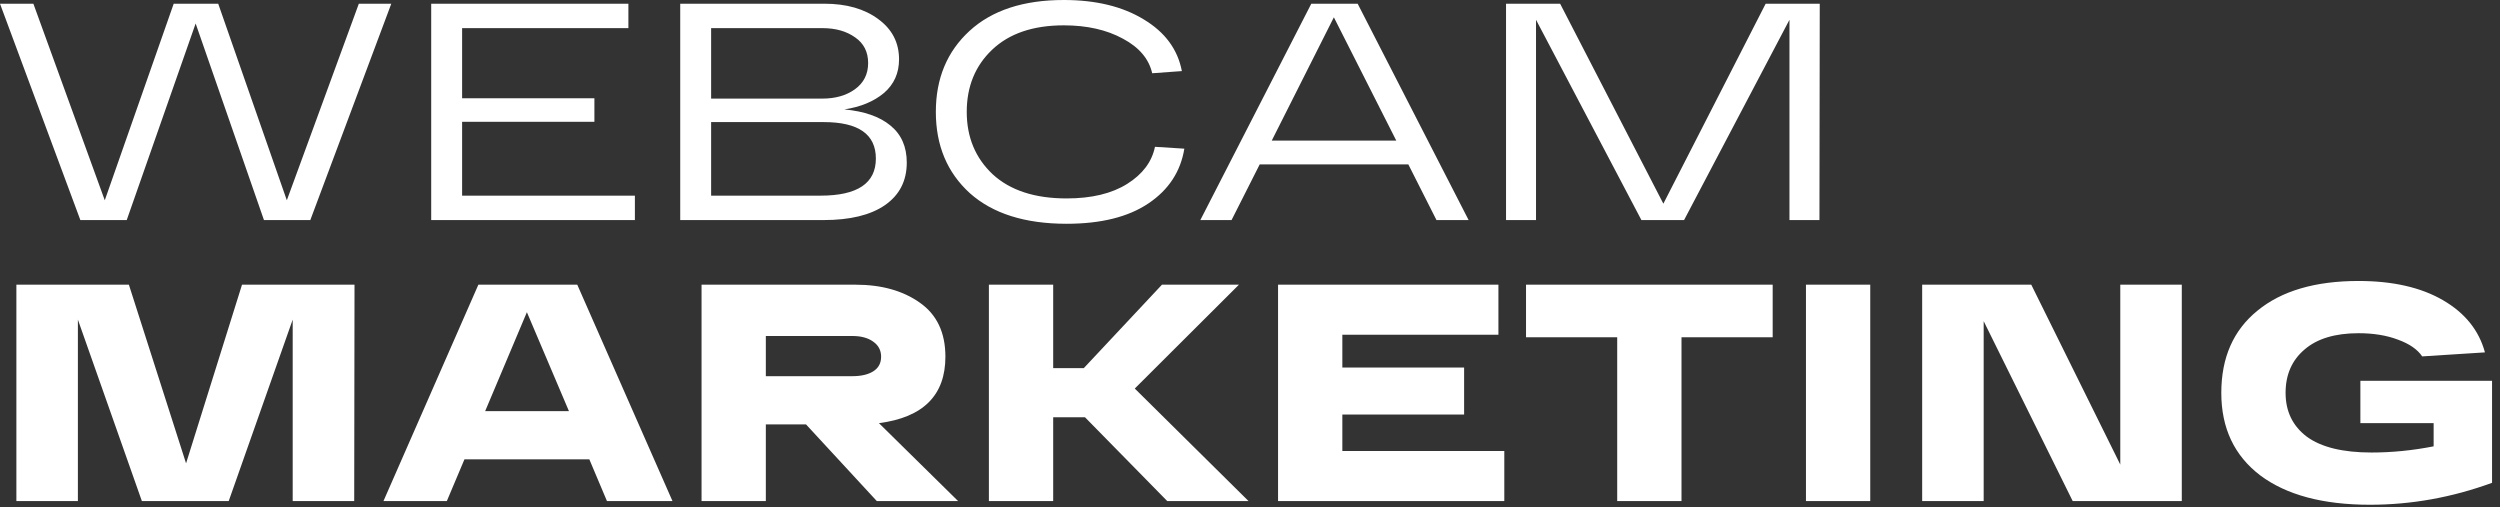 <?xml version="1.0" encoding="UTF-8"?> <svg xmlns="http://www.w3.org/2000/svg" width="271" height="55" viewBox="0 0 271 55" fill="none"><rect x="0" y="0" width="271" height="55" fill="#333333" stroke="none"/><path fill-rule="evenodd" clip-rule="evenodd" d="M125.199 15.915L128.382 16.116C127.98 18.595 126.685 20.572 124.496 22.046C122.307 23.52 119.347 24.257 115.617 24.257C111.105 24.257 107.61 23.151 105.131 20.94C102.674 18.706 101.445 15.769 101.445 12.129C101.445 8.51 102.662 5.584 105.097 3.35C107.532 1.117 110.938 0 115.316 0C118.8 0 121.693 0.704 123.993 2.111C126.294 3.496 127.668 5.361 128.114 7.706L124.898 7.94C124.541 6.377 123.48 5.126 121.715 4.188C119.951 3.228 117.817 2.747 115.316 2.747C111.988 2.747 109.397 3.63 107.543 5.394C105.711 7.136 104.795 9.381 104.795 12.129C104.795 14.876 105.734 17.132 107.61 18.896C109.508 20.639 112.178 21.51 115.617 21.51C118.32 21.51 120.509 20.985 122.184 19.935C123.859 18.885 124.864 17.545 125.199 15.915ZM38.898 0.402H42.416L33.638 23.855H28.613L21.208 2.546L13.737 23.855H8.711L0 0.402H3.618L11.358 21.711L18.829 0.402H23.654L31.092 21.711L38.898 0.402ZM46.742 23.855V0.402H68.118V3.049H50.093V10.654H64.433V13.201H50.093V21.208H68.822V23.855H46.742ZM96.518 13.603C95.357 12.642 93.693 12.062 91.526 11.861C93.291 11.592 94.72 11.001 95.815 10.085C96.909 9.147 97.457 7.929 97.457 6.433C97.457 4.624 96.708 3.172 95.212 2.077C93.715 0.96 91.761 0.402 89.349 0.402H73.736V23.855H89.281C92.141 23.855 94.352 23.319 95.915 22.247C97.501 21.152 98.294 19.611 98.294 17.623C98.294 15.903 97.702 14.563 96.518 13.603ZM77.086 10.688V3.049H89.147C90.577 3.049 91.761 3.384 92.699 4.054C93.637 4.702 94.106 5.629 94.106 6.835C94.106 8.041 93.626 8.99 92.665 9.683C91.727 10.353 90.555 10.688 89.147 10.688H77.086ZM94.944 17.188C94.944 19.868 92.945 21.208 88.946 21.208H77.086V13.234H89.281C93.056 13.234 94.944 14.552 94.944 17.188ZM152.665 17.824L155.714 23.855H159.198L147.17 0.402H142.145L130.117 23.855H133.501L136.55 17.824H152.665ZM151.358 15.244H137.856L144.591 1.876L151.358 15.244ZM191.398 0.402H197.261L197.228 23.855H193.978V2.144L182.553 23.855H177.929L166.504 2.144V23.855H163.254V0.402H169.118L180.308 22.079L191.398 0.402ZM38.429 30.86H26.234L20.169 50.226L13.971 30.86H1.776V54.313H8.443V34.646L15.378 54.313H24.793L31.728 34.646V54.313H38.396L38.429 30.86ZM65.793 54.313L63.883 49.79H50.347L48.438 54.313H41.569L51.855 30.86H62.576L72.896 54.313H65.793ZM52.592 44.564H61.672L57.115 33.842L52.592 44.564ZM87.372 46.004L95.044 54.313H103.856L95.279 45.87C100.081 45.245 102.482 42.844 102.482 38.667C102.482 36.053 101.555 34.099 99.701 32.804C97.87 31.508 95.547 30.86 92.733 30.86H76.048V54.313H83.016V46.004H87.372ZM83.016 40.778V36.422H92.398C93.336 36.422 94.084 36.623 94.642 37.025C95.223 37.427 95.513 37.974 95.513 38.667C95.513 39.359 95.234 39.884 94.676 40.242C94.118 40.599 93.358 40.778 92.398 40.778H83.016ZM135.339 54.313H126.528L117.616 45.234H114.165V54.313H107.196V30.86H114.165V39.907H117.482L125.958 30.86H134.301L123.01 42.118L135.339 54.313ZM138.541 30.86V54.313H163.066V48.886H145.51V44.932H158.71V39.84H145.51V36.288H162.429V30.86H138.541ZM165.421 36.556V30.86H192.158V36.556H182.274V54.313H175.305V36.556H165.421ZM195.766 30.86V54.313H202.735V30.86H195.766ZM229.839 30.86H236.506V54.313H224.679L215.03 34.814V54.313H208.363V30.86H220.19L229.839 50.36V30.86ZM270.138 41.28H255.865V45.87H263.806V48.383C261.528 48.83 259.283 49.053 257.072 49.053C253.967 49.053 251.633 48.483 250.069 47.344C248.528 46.183 247.757 44.597 247.757 42.587C247.757 40.621 248.439 39.058 249.801 37.896C251.164 36.712 253.118 36.12 255.664 36.12C257.295 36.12 258.724 36.355 259.953 36.824C261.181 37.271 262.053 37.874 262.566 38.633L269.368 38.198C268.72 35.808 267.201 33.92 264.811 32.536C262.421 31.151 259.372 30.458 255.664 30.458C250.974 30.458 247.322 31.53 244.709 33.675C242.095 35.797 240.789 38.767 240.789 42.587C240.789 46.406 242.196 49.388 245.01 51.532C247.847 53.654 251.811 54.715 256.904 54.715C261.394 54.715 265.805 53.922 270.138 52.337V41.28Z" fill="white"></path></svg> 